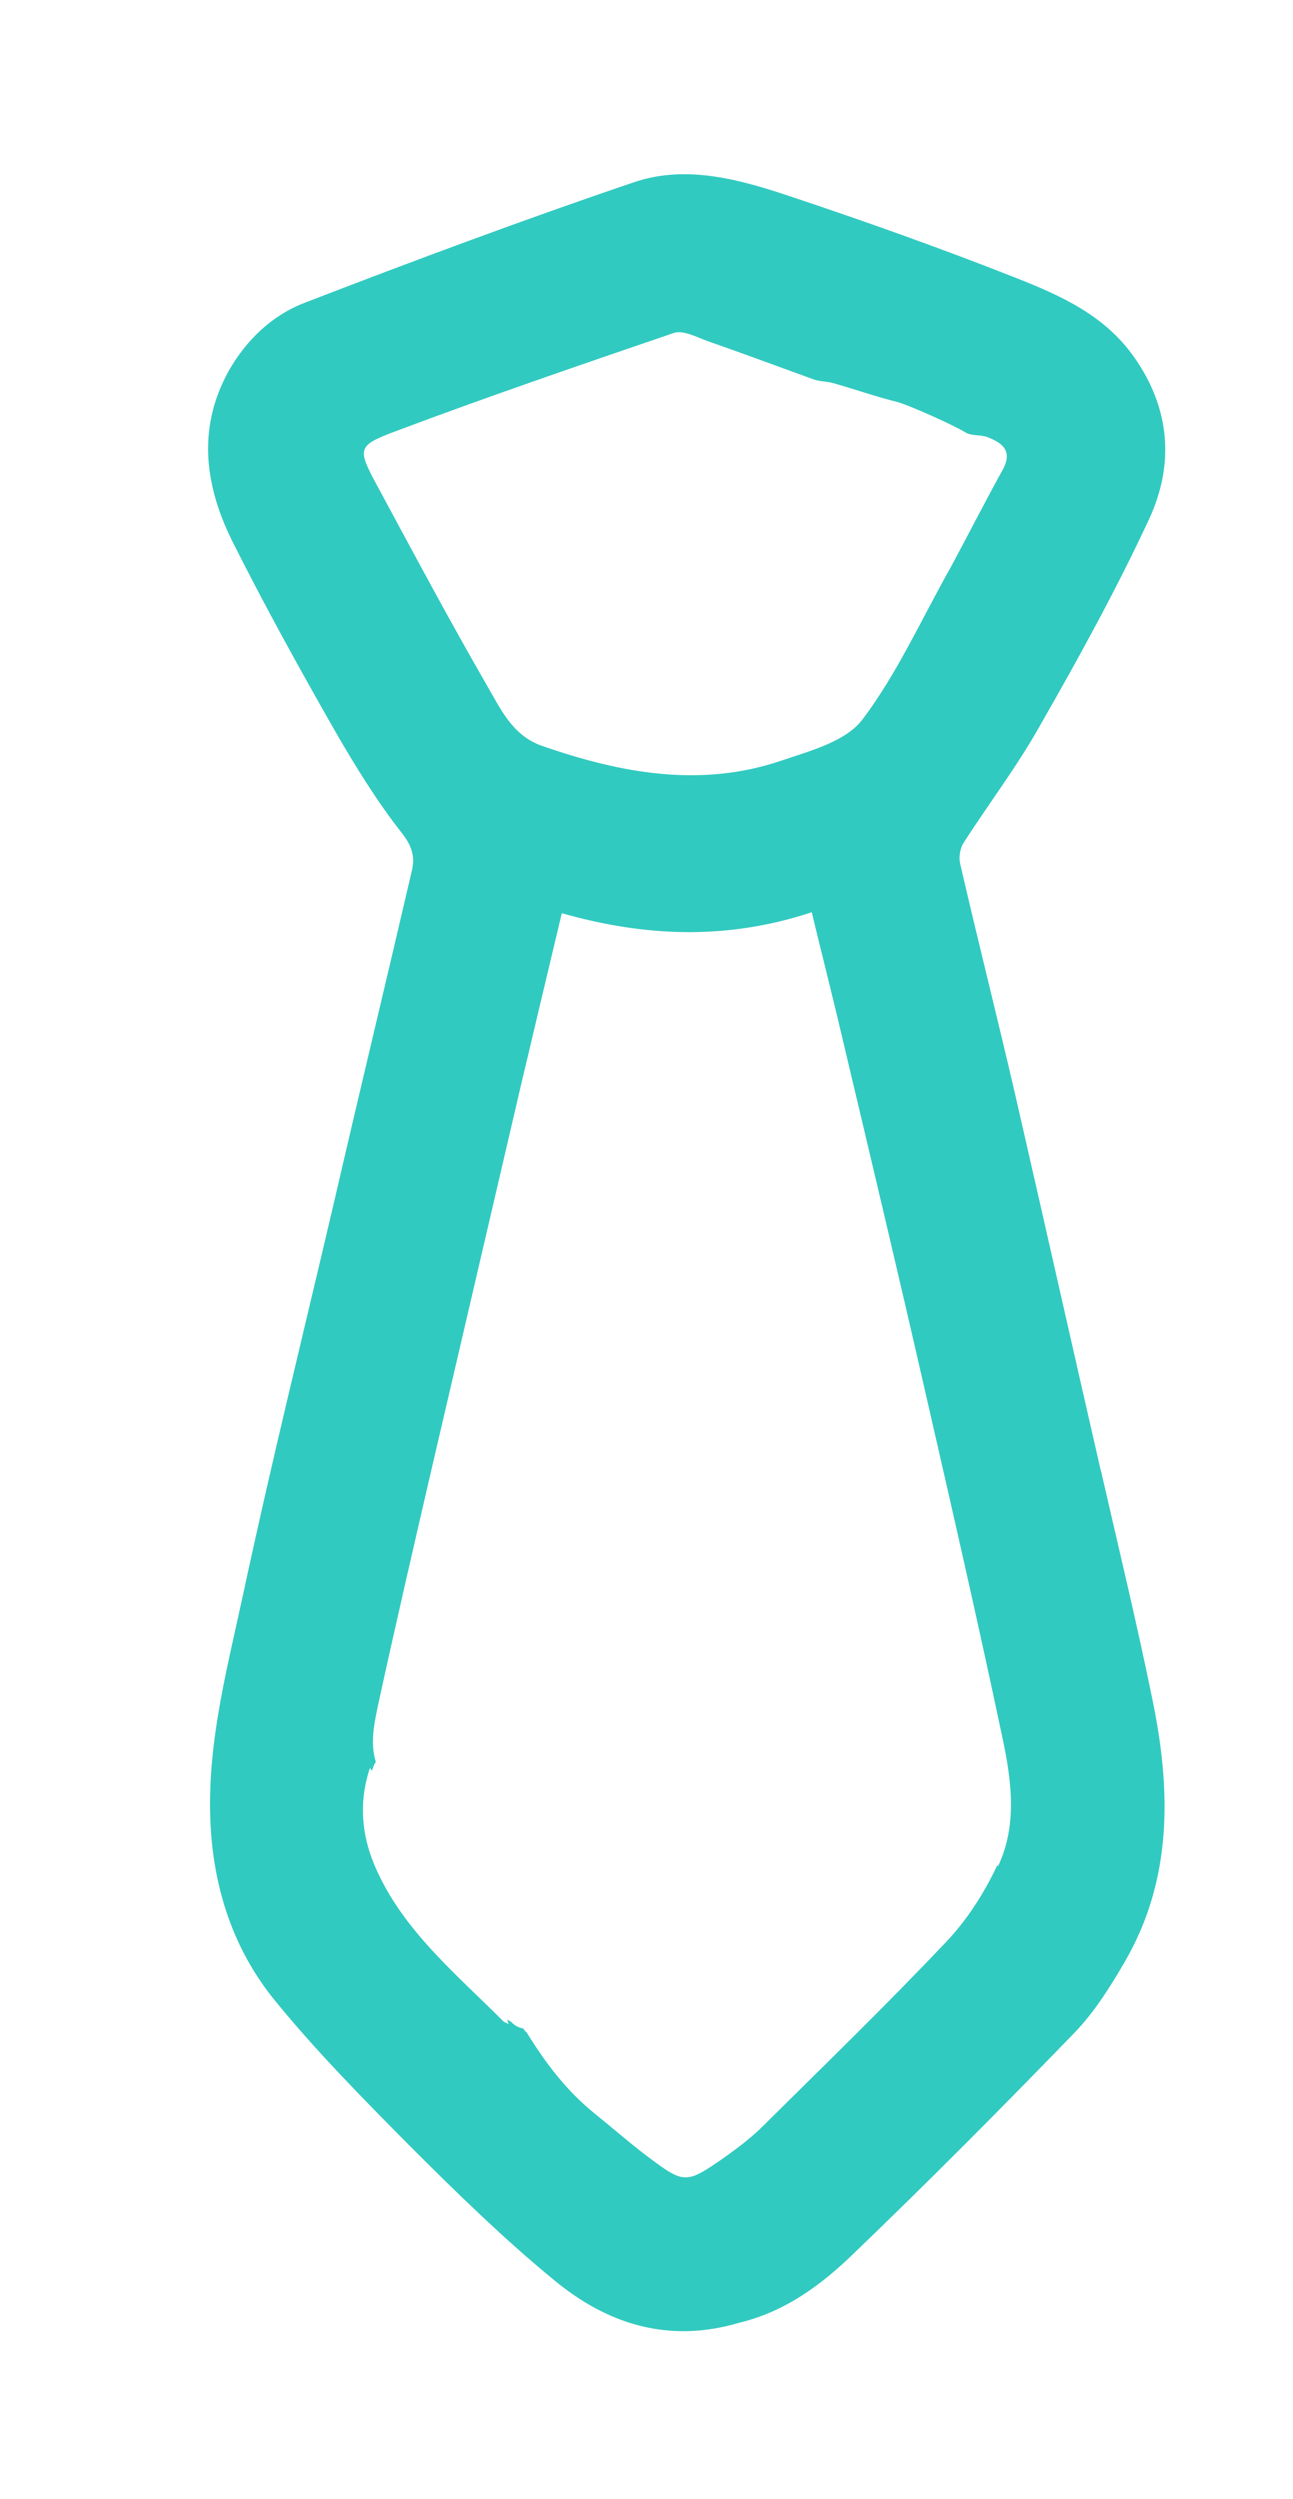 <?xml version="1.0" encoding="utf-8"?>
<svg xmlns="http://www.w3.org/2000/svg" xmlns:xlink="http://www.w3.org/1999/xlink" id="Layer_1" version="1.1" viewBox="0 0 264.9 512">
  
  <defs>
    <style>
      .st0 {
        fill: #31cac0;
      }
    </style>
  </defs>
  <path class="st0" d="M225.5,301.2c-5.8-25.3-11.5-50.7-17.3-76-3.7-16.1-7.8-32.2-11.5-48.3-.3-1.3,0-3.1.7-4.2,5.2-8.1,11-15.7,15.7-24.1,7.9-13.8,15.6-27.8,22.3-42.2,5.2-11.2,4.4-22.7-3.1-33.3-6-8.5-14.9-12.5-24-16.1-15.2-6-30.6-11.5-46.2-16.7-10.4-3.5-21.4-6.6-32.1-3-22.7,7.7-45.2,16.1-67.5,24.7-6.8,2.6-12.1,7.7-15.7,14.1-6.6,12-4.7,24,1.1,35.4,6.5,12.9,13.5,25.6,20.7,38.2,4.2,7.3,8.7,14.6,13.9,21.2,2,2.6,2.5,4.8,1.9,7.4-5.2,22.4-10.6,44.8-15.8,67.3-6.3,27-13,54-18.8,81.1-3.6,16.7-8.1,33.2-6.4,50.7,1.2,12.1,5.3,23,12.7,32.2,8.6,10.6,18.2,20.3,27.8,30,9.6,9.6,19.3,19.1,29.8,27.7,10.7,8.8,23.2,12.9,37.7,8.6,9.6-2.3,17-7.9,23.5-14.2,15.4-14.8,30.5-30,45.4-45.4,4-4.2,7.2-9.3,10.1-14.3,9.9-17,9.5-35.4,5.7-53.8-3.2-15.7-7-31.4-10.6-47.1ZM77,99c-3.7-6.9-3.7-7.7,3.4-10.4,19.1-7.2,38.4-13.8,57.7-20.4,1.9-.6,4.7.9,6.9,1.7,7.2,2.5,14.4,5.2,21.6,7.8,1.3.5,2.8.4,4.1.8,4.3,1.2,8.5,2.7,12.9,3.8,2.2.5,11.8,4.8,14.2,6.3,1.3.8,3.2.4,4.6,1,3.1,1.2,5.1,2.9,3,6.7-3.6,6.5-7,13.2-10.5,19.7-6.2,11-11.1,22-18.2,31.4-3.4,4.5-10.6,6.4-16.5,8.4-16.7,5.7-33.1,2.6-49.2-3-6-2.1-8.4-7.5-11.2-12.3-7.9-13.7-15.3-27.6-22.8-41.5ZM204.3,382.2c-2.7,5.7-6.2,11.2-10.5,15.7-12.2,12.9-24.9,25.2-37.5,37.7-2.4,2.4-5.2,4.5-8,6.5-7.8,5.4-8.1,5.4-15.8-.4-3.7-2.8-7.1-5.8-10.7-8.7-5.8-4.7-10.1-10.4-13.9-16.6-.3-.2-.5-.5-.7-.8-1.1-.2-1.9-.7-2.5-1.4-.3-.1-.6-.3-.8-.5.1.4.2.7.3,1-.3-.2-.7-.3-1-.5-9.5-9.5-19.5-17.8-25.3-29.5-3.5-6.9-4.8-14.4-2.1-22.5.1.2.3.4.4.6.2-.6.4-1.3.8-1.8-1.3-4.2-.2-8.5.7-12.8,3.5-16,7.2-32,10.9-48,6-25.8,12-51.5,18-77.3,2.8-11.8,5.6-23.7,8.5-35.8,16.9,4.8,33.7,5.6,51.2-.2,2.1,8.7,4.3,17.3,6.3,25.9,5.7,24,11.4,48,16.9,72.1,5.4,23.6,10.8,47.1,15.8,70.8,1.9,8.8,3.2,18.1-.8,26.6Z"/>
</svg>